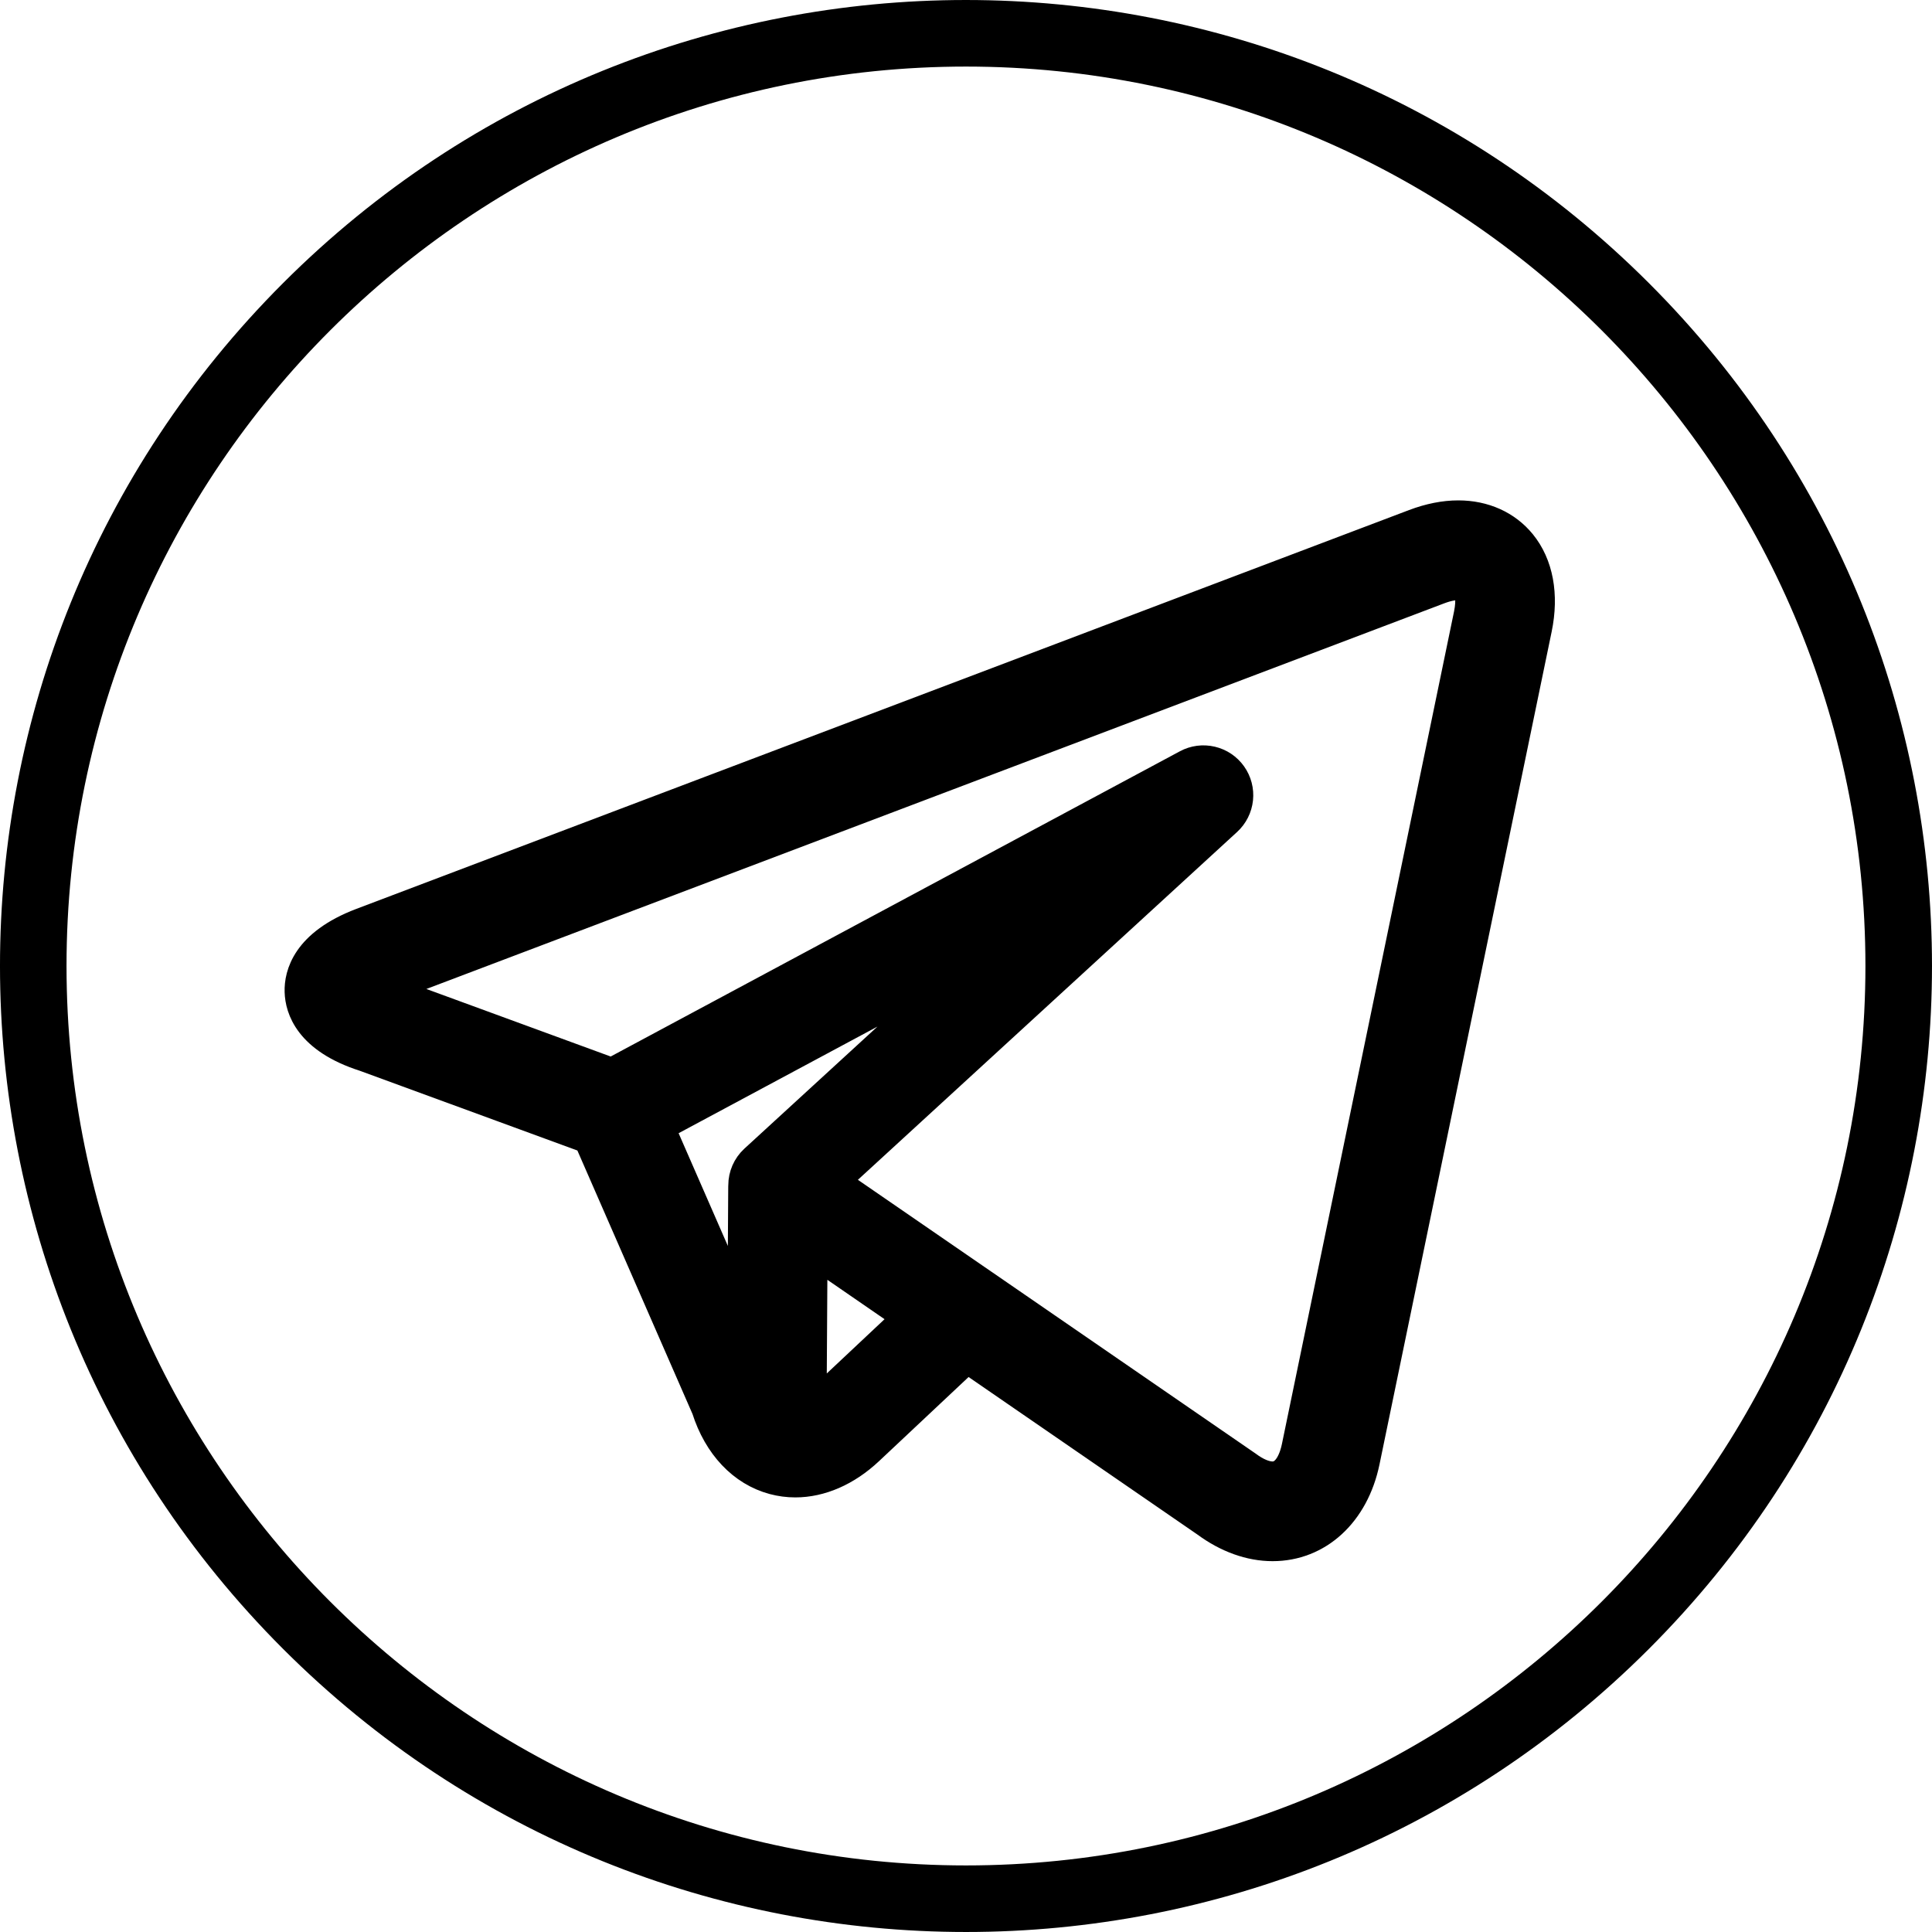 <?xml version="1.0" encoding="UTF-8"?> <svg xmlns="http://www.w3.org/2000/svg" width="72" height="72" viewBox="0 0 72 72" fill="none"> <path d="M56.737 20.225C56.171 19.531 55.322 19.148 54.346 19.148C53.82 19.148 53.262 19.259 52.688 19.476L13.455 34.34C11.369 35.131 11.088 36.321 11.107 36.96C11.125 37.596 11.47 38.759 13.57 39.431L21.89 42.48L26.275 52.517C26.716 53.905 27.637 54.879 28.812 55.195C29.082 55.267 29.36 55.304 29.639 55.304C30.593 55.304 31.571 54.883 32.415 54.09L36.048 50.677L44.912 56.779C45.711 57.368 46.579 57.68 47.426 57.68C49.146 57.68 50.517 56.421 50.92 54.474L57.336 23.441C57.6 22.166 57.387 21.024 56.737 20.225ZM24.647 42.009L35.97 35.937L28.079 43.175C27.941 43.302 27.83 43.457 27.755 43.629C27.68 43.801 27.641 43.986 27.641 44.174C27.641 44.18 27.64 44.186 27.64 44.192C27.639 44.2 27.639 44.208 27.639 44.216L27.611 48.793L24.647 42.009ZM30.556 52.111C30.477 52.186 30.393 52.255 30.305 52.319L30.339 46.747L33.759 49.102L30.556 52.111ZM54.677 22.891L48.261 53.924C48.196 54.237 47.985 54.965 47.426 54.965C47.165 54.965 46.842 54.83 46.515 54.586C46.501 54.576 46.487 54.566 46.472 54.556L36.7 47.829L36.696 47.827L31.171 44.024L45.766 30.636C46.01 30.412 46.163 30.107 46.198 29.778C46.233 29.45 46.147 29.119 45.955 28.849C45.764 28.58 45.481 28.389 45.159 28.314C44.837 28.238 44.498 28.282 44.207 28.439L22.797 39.92L14.476 36.871L14.458 36.864L53.65 22.015C53.981 21.89 54.211 21.864 54.346 21.864C54.413 21.864 54.575 21.871 54.631 21.94C54.703 22.028 54.793 22.328 54.677 22.891Z" fill="black"></path> <path d="M56.737 20.225C56.171 19.531 55.322 19.148 54.346 19.148C53.82 19.148 53.262 19.259 52.688 19.476L13.455 34.34C11.369 35.131 11.088 36.321 11.107 36.96C11.125 37.596 11.47 38.759 13.57 39.431L21.89 42.48L26.275 52.517C26.716 53.905 27.637 54.879 28.812 55.195C29.082 55.267 29.36 55.304 29.639 55.304C30.593 55.304 31.571 54.883 32.415 54.09L36.048 50.677L44.912 56.779C45.711 57.368 46.579 57.68 47.426 57.68C49.146 57.68 50.517 56.421 50.92 54.474L57.336 23.441C57.6 22.166 57.387 21.024 56.737 20.225ZM24.647 42.009L35.97 35.937L28.079 43.175C27.941 43.302 27.83 43.457 27.755 43.629C27.68 43.801 27.641 43.986 27.641 44.174C27.641 44.18 27.64 44.186 27.64 44.192C27.639 44.2 27.639 44.208 27.639 44.216L27.611 48.793L24.647 42.009ZM30.556 52.111C30.477 52.186 30.393 52.255 30.305 52.319L30.339 46.747L33.759 49.102L30.556 52.111ZM54.677 22.891L48.261 53.924C48.196 54.237 47.985 54.965 47.426 54.965C47.165 54.965 46.842 54.83 46.515 54.586C46.501 54.576 46.487 54.566 46.472 54.556L36.7 47.829L36.696 47.827L31.171 44.024L45.766 30.636C46.01 30.412 46.163 30.107 46.198 29.778C46.233 29.45 46.147 29.119 45.955 28.849C45.764 28.58 45.481 28.389 45.159 28.314C44.837 28.238 44.498 28.282 44.207 28.439L22.797 39.92L14.476 36.871L14.458 36.864L53.65 22.015C53.981 21.89 54.211 21.864 54.346 21.864C54.413 21.864 54.575 21.871 54.631 21.94C54.703 22.028 54.793 22.328 54.677 22.891Z" stroke="black"></path> <path d="M10.549 61.45C-3.516 47.384 -3.517 24.617 10.549 10.55C24.615 -3.517 47.382 -3.516 61.45 10.55C75.517 24.616 75.516 47.383 61.45 61.45C47.384 75.517 24.616 75.516 10.549 61.45ZM35.999 2.481C17.517 2.481 2.479 17.518 2.479 36C2.479 54.482 17.517 69.519 35.999 69.519C54.482 69.519 69.519 54.482 69.519 36C69.519 17.518 54.482 2.481 35.999 2.481Z" fill="black"></path> </svg> 